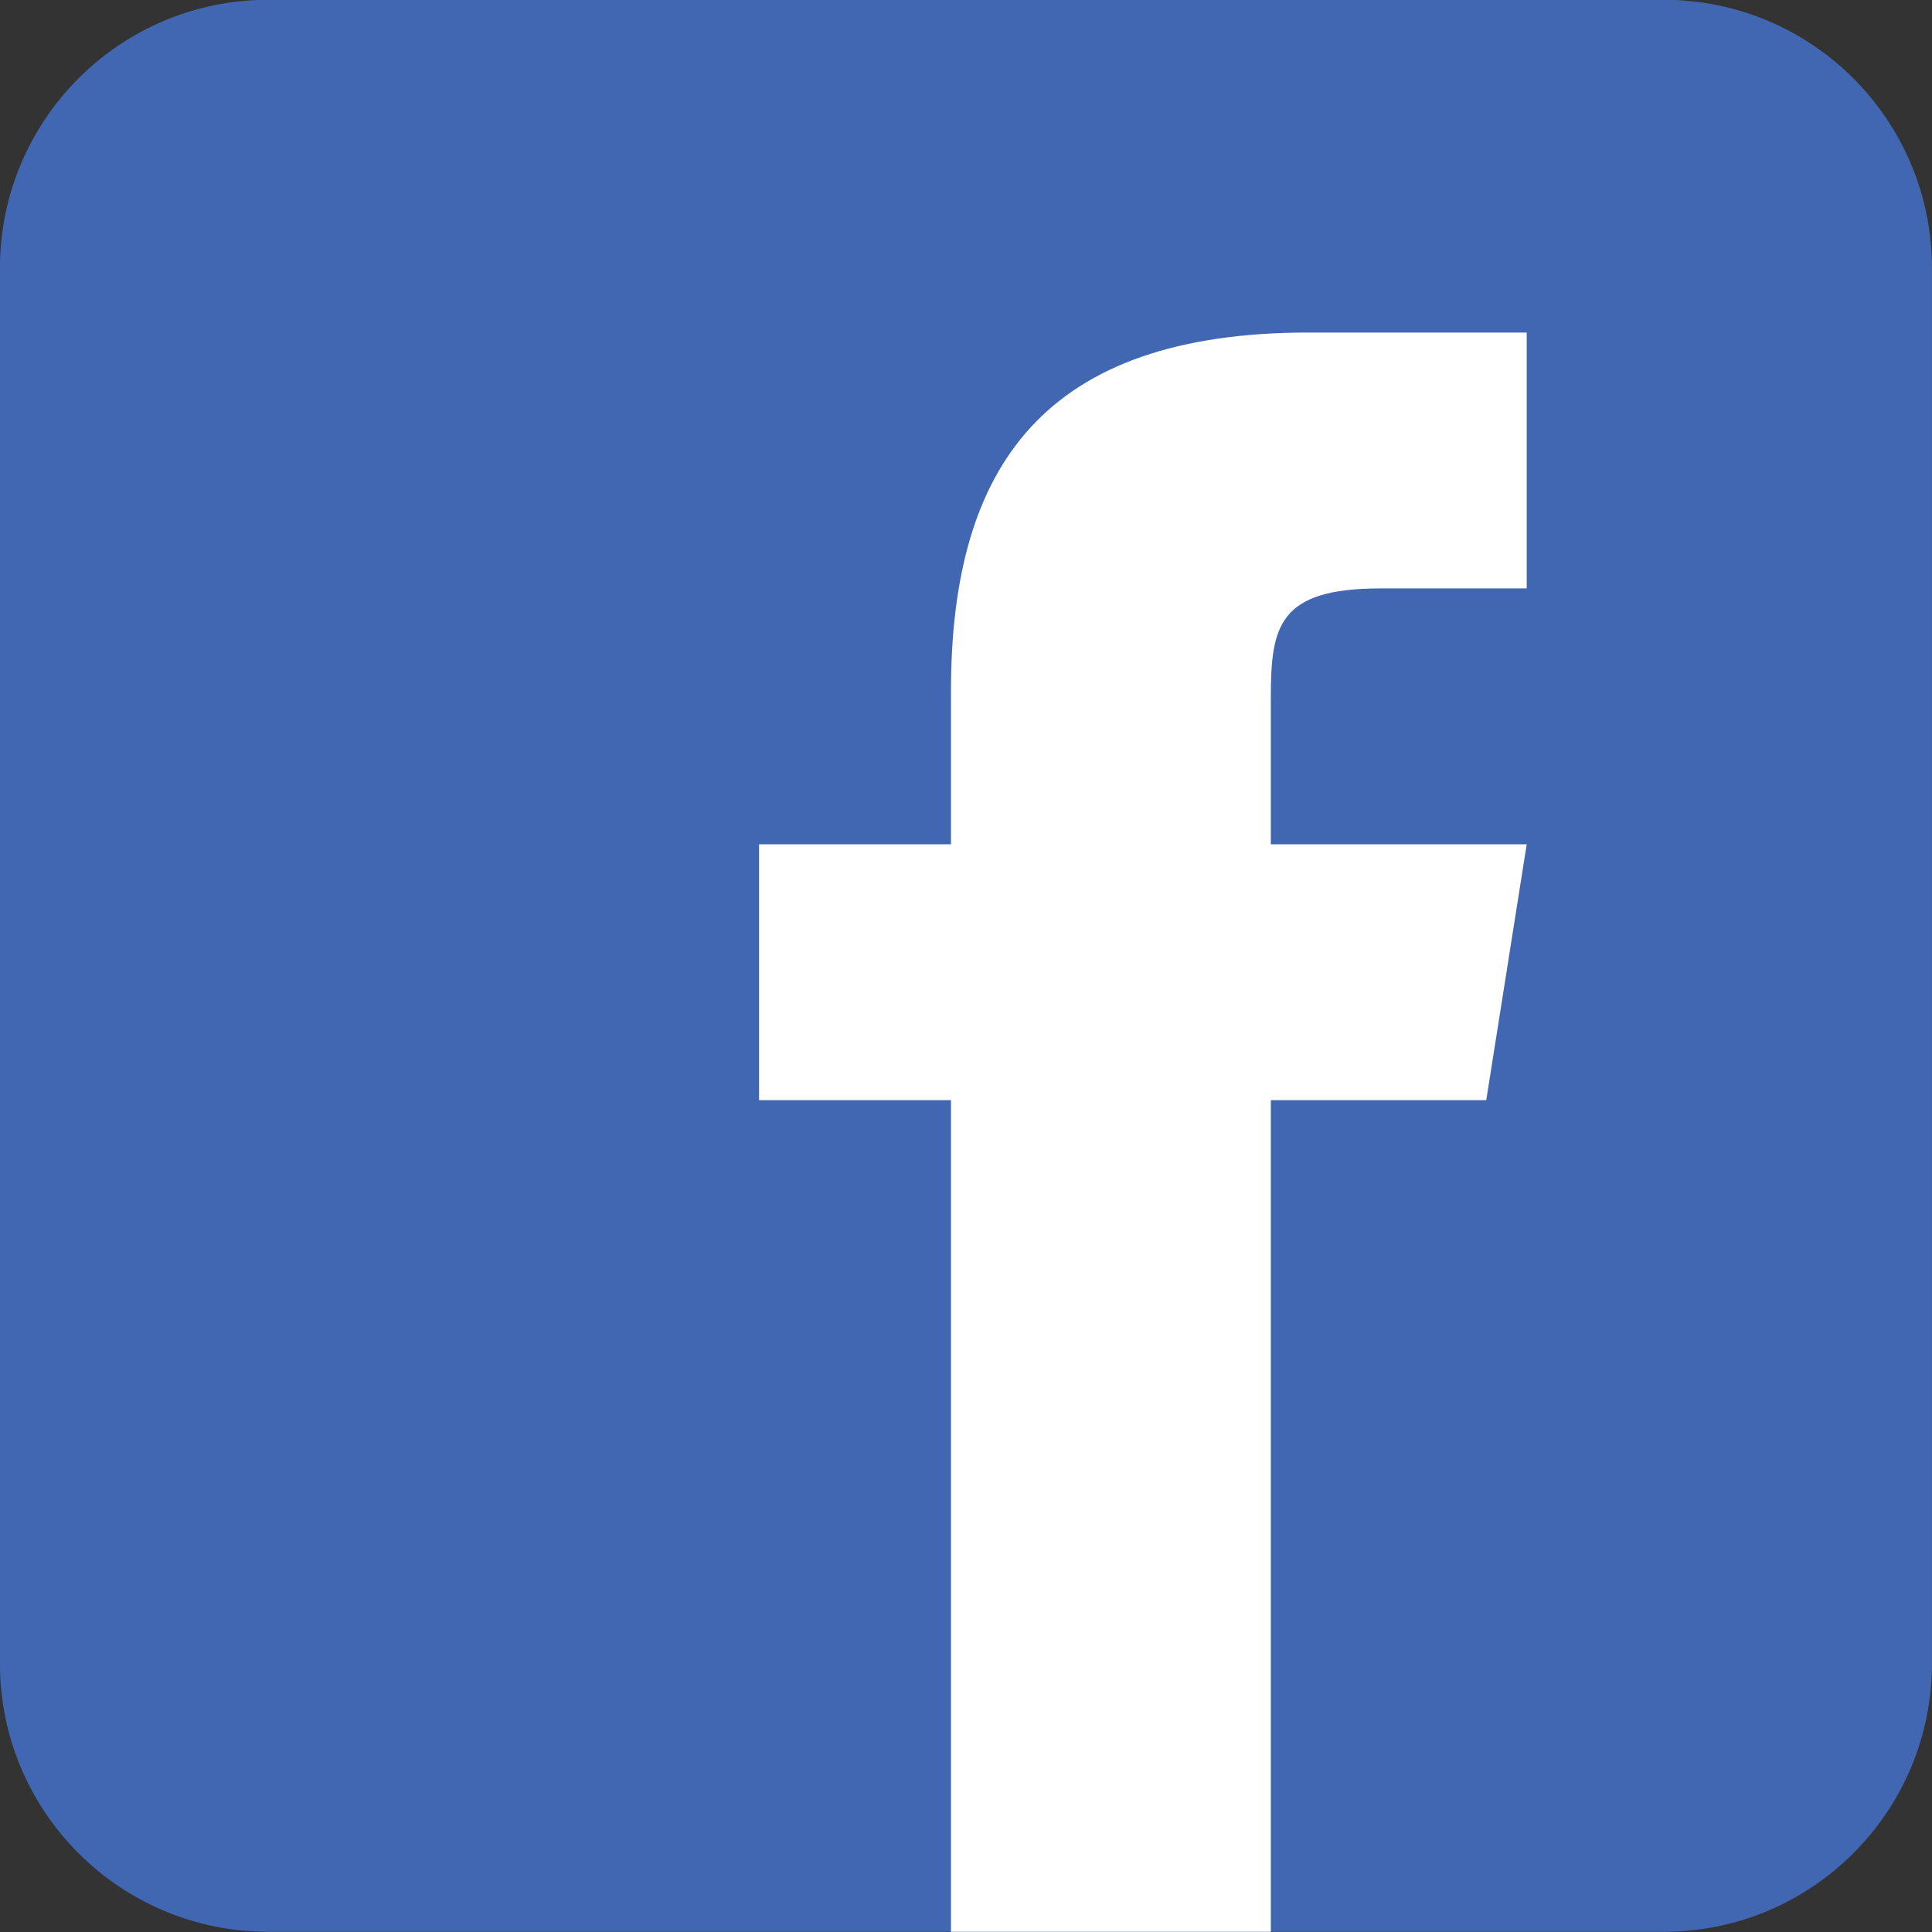 <?xml version="1.0" encoding="UTF-8" standalone="no"?>
<svg
   xmlns:dc="http://purl.org/dc/elements/1.1/"
   xmlns:cc="http://creativecommons.org/ns#"
   xmlns:rdf="http://www.w3.org/1999/02/22-rdf-syntax-ns#"
   xmlns:svg="http://www.w3.org/2000/svg"
   xmlns="http://www.w3.org/2000/svg"
   xmlns:sodipodi="http://sodipodi.sourceforge.net/DTD/sodipodi-0.dtd"
   xmlns:inkscape="http://www.inkscape.org/namespaces/inkscape"
   id="svg8"
   version="1.1"
   viewBox="0 0 5.292 5.292"
   height="5.292mm"
   width="5.292mm"
   sodipodi:docname="facebook.svg"
   inkscape:version="0.92.4 (5da689c313, 2019-01-14)">
  <rect x="0" y="0" width="5.292" height="5.292" fill="#333333" stroke="none"/>
  <sodipodi:namedview
     pagecolor="#ffffff"
     bordercolor="#666666"
     borderopacity="1"
     objecttolerance="10"
     gridtolerance="10"
     guidetolerance="10"
     inkscape:pageopacity="0"
     inkscape:pageshadow="2"
     inkscape:window-width="1920"
     inkscape:window-height="1028"
     id="namedview9"
     showgrid="false"
     inkscape:zoom="20.258204"
     inkscape:cx="-2.2653289"
     inkscape:cy="9.6625255"
     inkscape:window-x="-6"
     inkscape:window-y="-6"
     inkscape:window-maximized="1"
     inkscape:current-layer="surface1" />
  <defs
     id="defs2" />
  <g
     style="display:inline"
     transform="translate(-37.453,-61.811)"
     id="layer1">
    <g
       style="display:inline;opacity:1"
       transform="matrix(0.147,0,0,0.147,42.177,60.897)"
       id="surface1">
      <path
         style="display:inline;fill:#4267b2;fill-opacity:1"
         d="m 3.863,37.214 c 0,2.762 -2.238,5 -5,5 h -26 c -2.762,0 -5,-2.238 -5,-5 v -26 c 0,-2.762 2.238,-5 5,-5 h 26 c 2.762,0 5,2.238 5,5 z"
         id="path3768"
         inkscape:connector-curvature="0" />
      <path
         style="display:inline;fill:#ffffff;stroke-width:1.192"
         d="m -4.442,26.718 h -4.014 v 15.496 h -5.96 v -15.496 h -3.576 v -4.768 h 3.576 V 19.077 c 0.005,-4.181 1.741,-6.663 6.668,-6.663 h 4.06 v 4.768 h -2.724 c -1.918,0 -2.044,0.717 -2.044,2.053 v 2.715 h 4.768 z"
         id="path3770"
         inkscape:connector-curvature="0" />
    </g>
  </g>
</svg>
